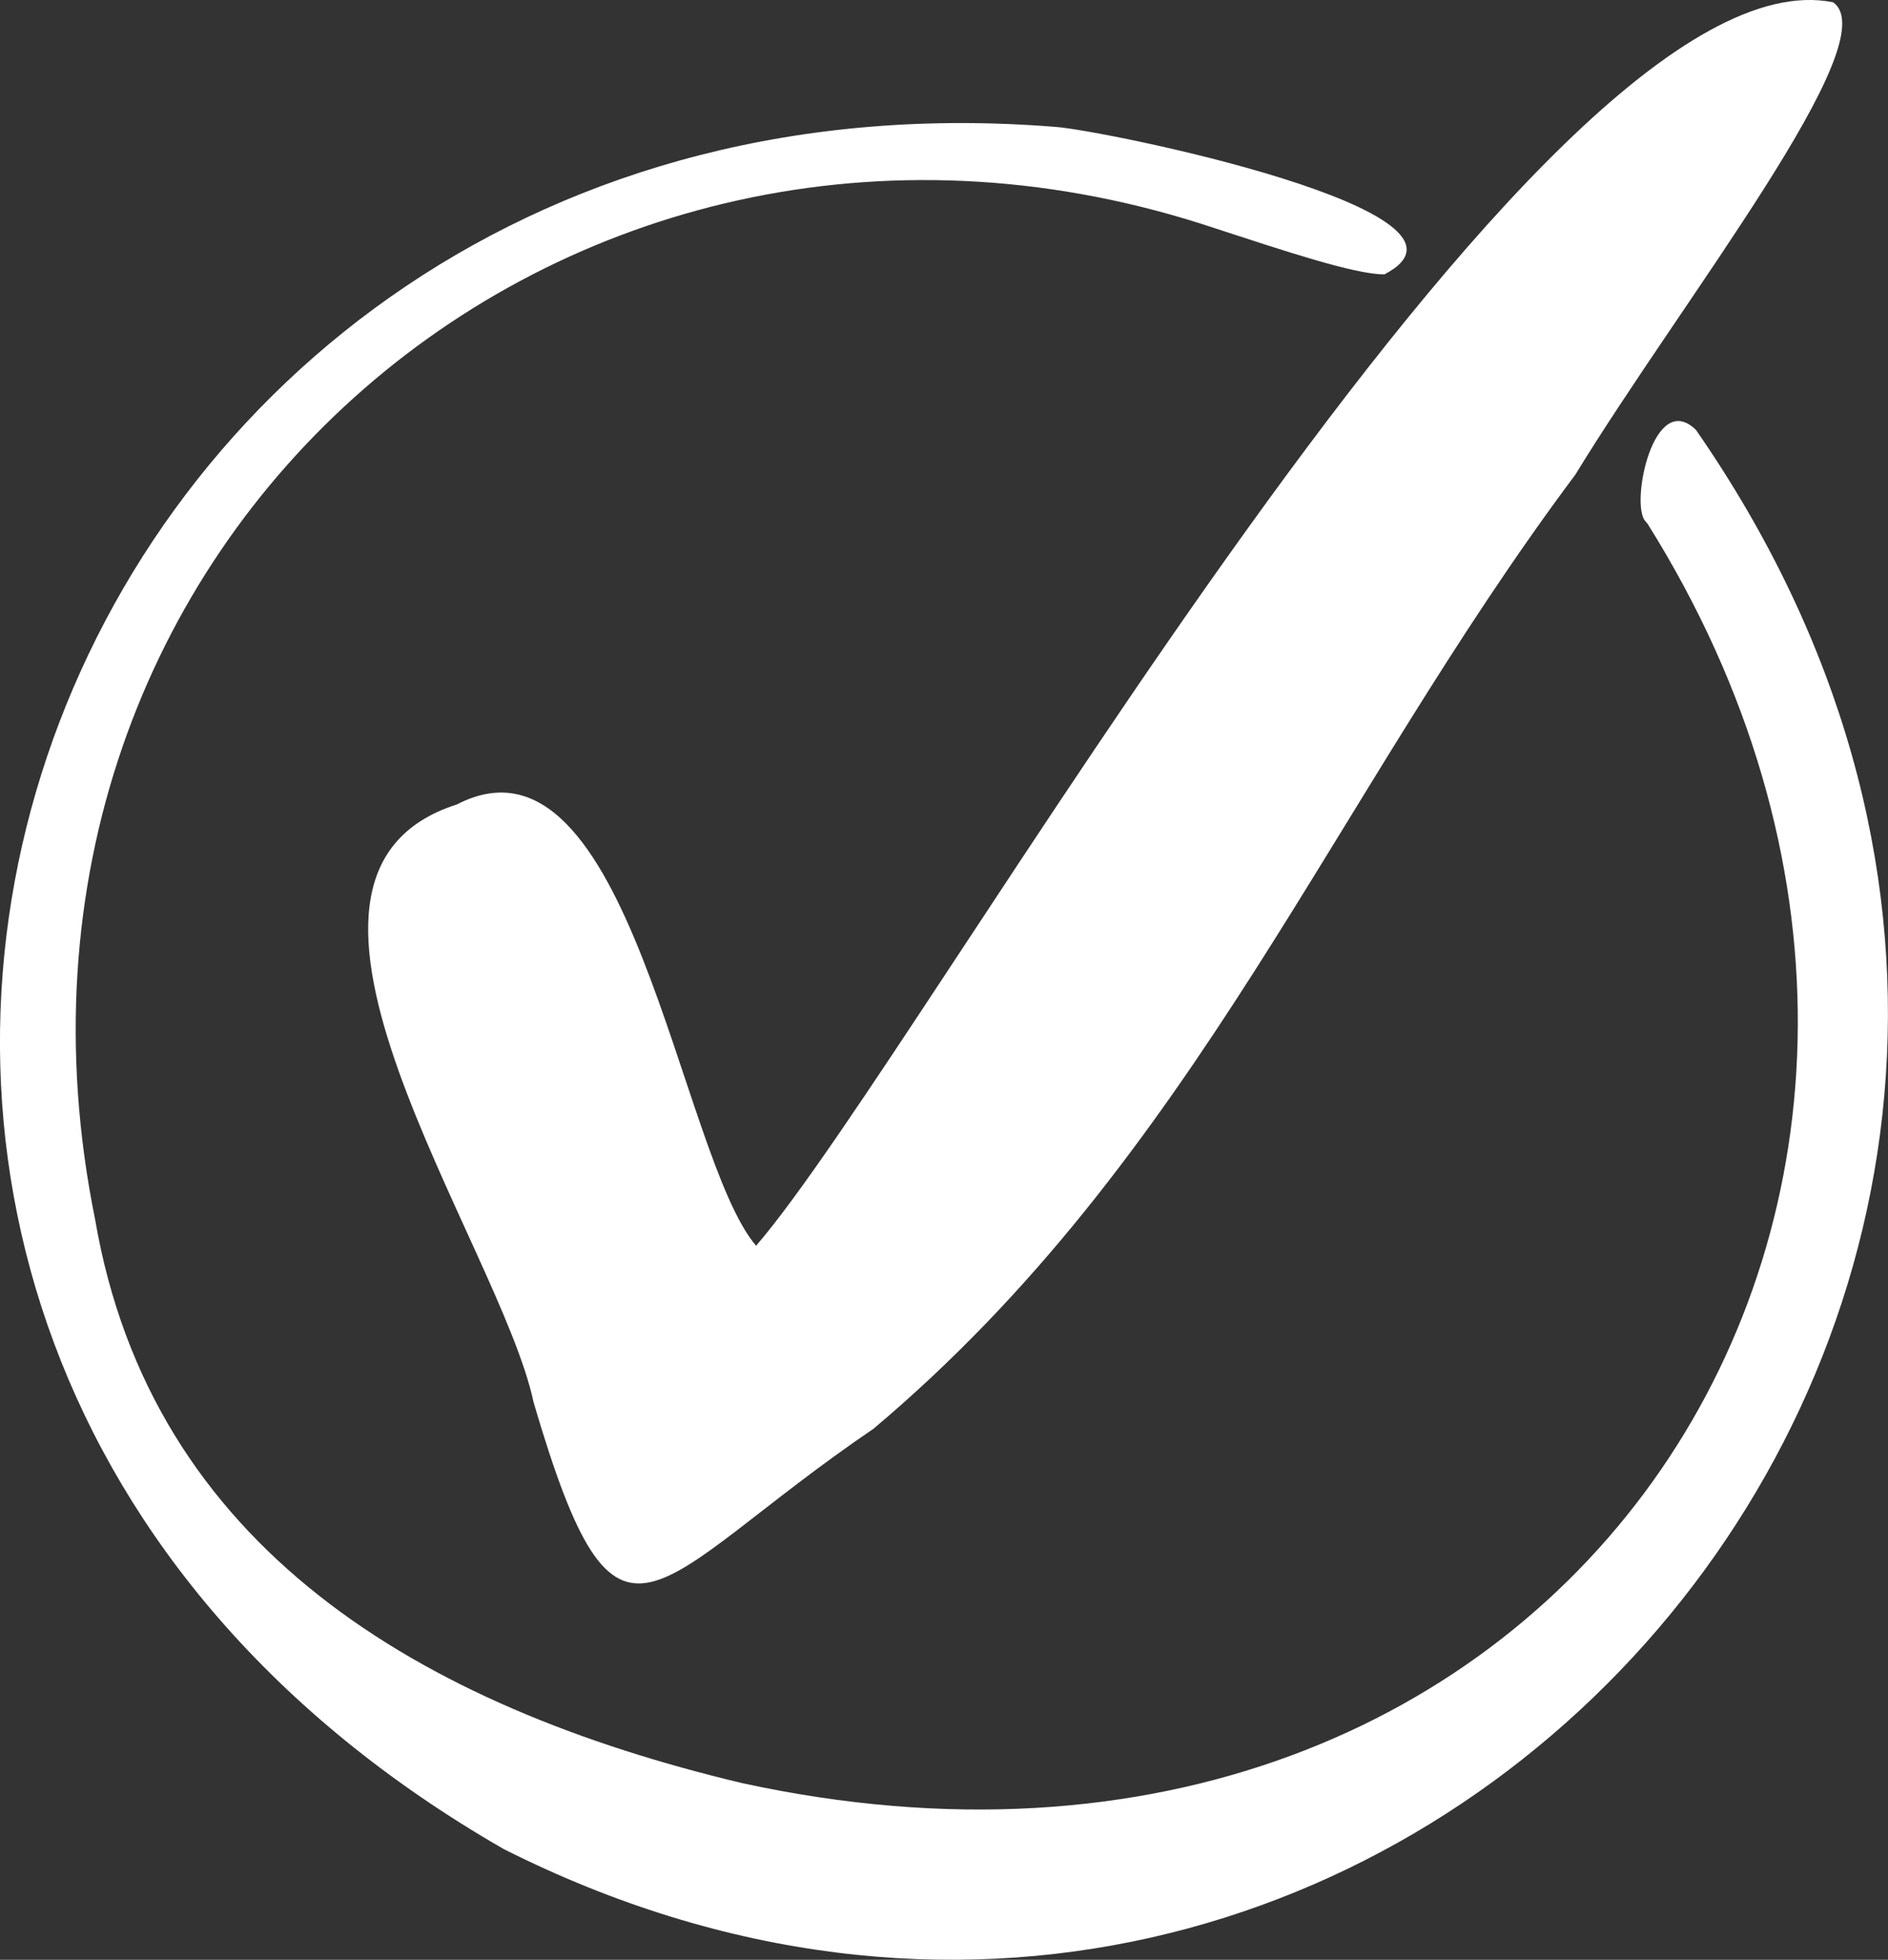 <?xml version="1.0" encoding="UTF-8"?>
<svg id="Layer_2" data-name="Layer 2" xmlns="http://www.w3.org/2000/svg" viewBox="0 0 234 242.87">
  <rect x="0" y="0" width="234" height="242.87" fill="#333333" stroke="none"/>
  <defs>
    <style>
      .cls-1 {
        fill: #fff;
      }
    </style>
  </defs>
  <g id="Layer_1-2" data-name="Layer 1">
    <path class="cls-1" d="M227.19.28c6.81,4.76-18.7,36.87-31.94,58.54-30.29,40.52-47.09,84.65-86.98,118.23-27.99,19.03-31.55,32.71-42.13-3.24-4.15-19.65-37.31-65.25-9.51-74.12,21.37-11.07,27.57,43.59,37.08,54.69C114.86,129.88,190.72-7.03,227.19.28Z"/>
    <path class="cls-1" d="M130.87,15.73c5.93.42,55.53,10.55,40.72,18.27-3.62.04-12.55-2.96-20.88-5.67C71.49,1.77-5.3,66.85,11.79,151.13c6.97,40.66,40.31,60.35,80.18,69.84,102.47,22.32,163.76-73.8,112.25-156.03-.08-.13-.2-.24-.3-.36-1.9-2.12,1.03-16.43,6.28-11.3,73.56,106.02-36.93,231.67-147.76,175.87C-52.63,163.04,3.72,5.44,130.87,15.73h0Z"/>
  </g>
</svg>